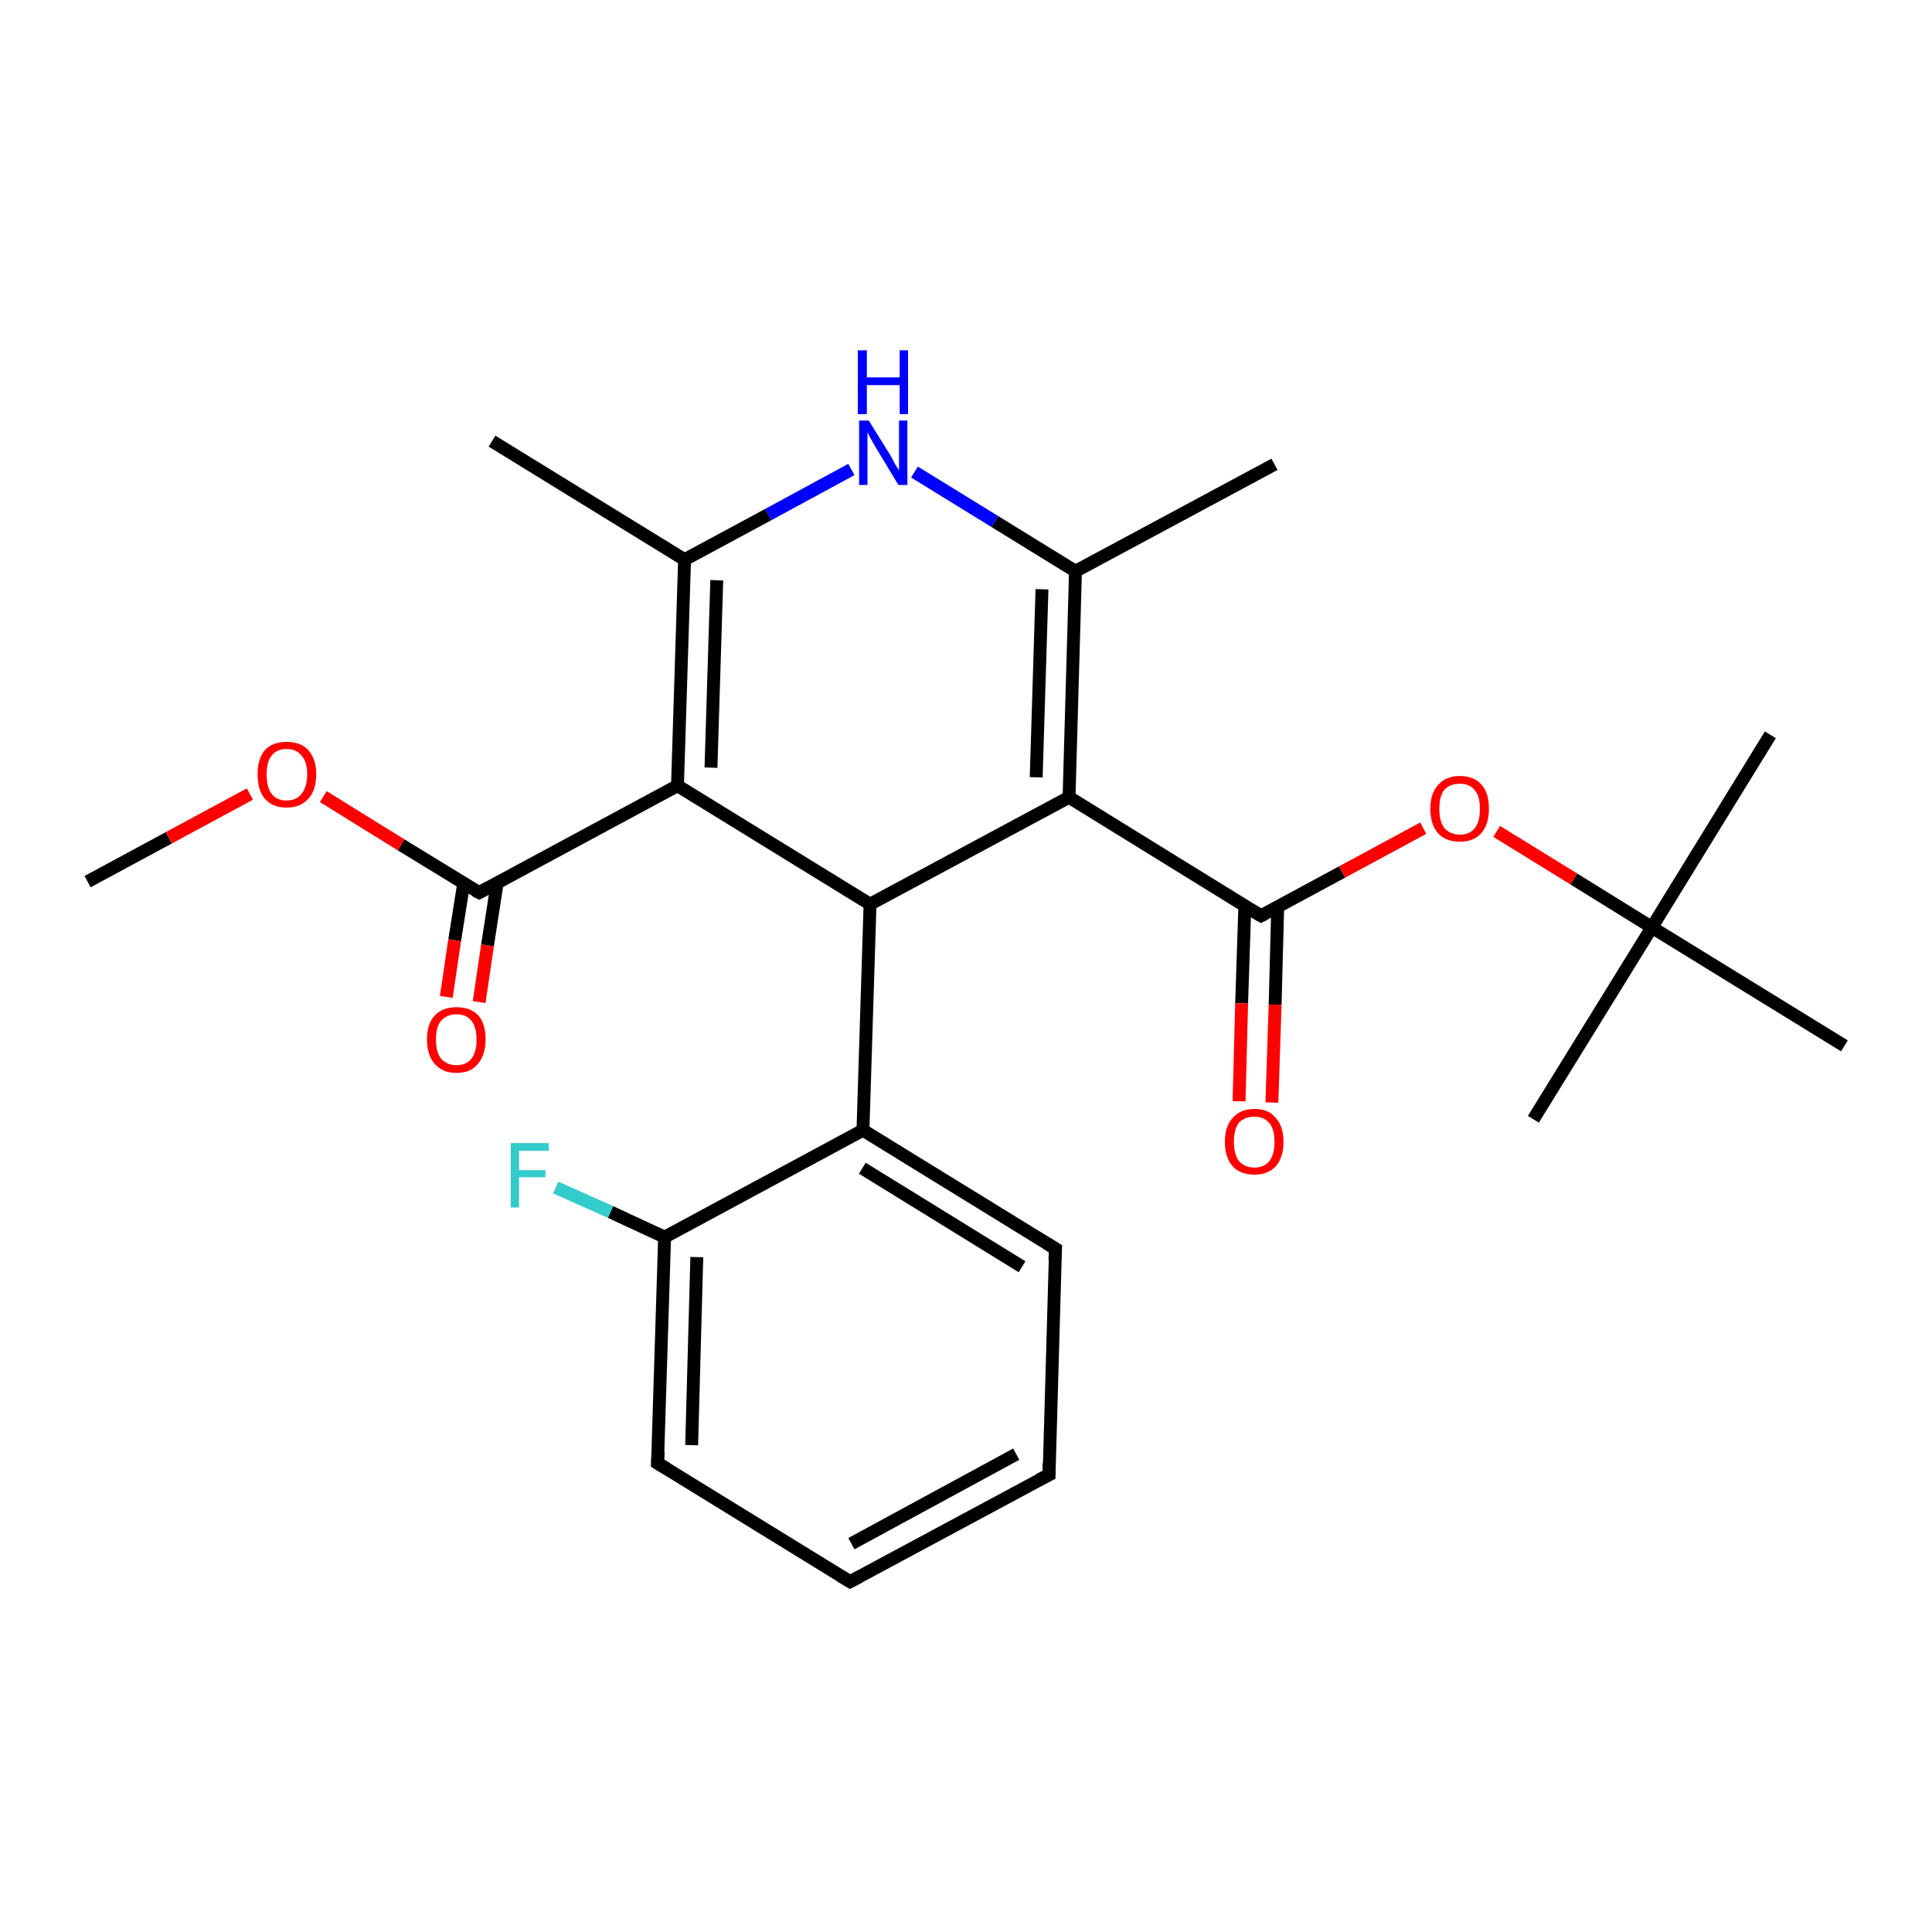 <?xml version='1.0' encoding='iso-8859-1'?>
<svg version='1.1' baseProfile='full'
              xmlns='http://www.w3.org/2000/svg'
                      xmlns:rdkit='http://www.rdkit.org/xml'
                      xmlns:xlink='http://www.w3.org/1999/xlink'
                  xml:space='preserve'
width='300px' height='300px' viewBox='0 0 300 300'>
<!-- END OF HEADER -->
<rect style='opacity:1.0;fill:#FFFFFF;stroke:none' width='300.0' height='300.0' x='0.0' y='0.0'> </rect>
<path class='bond-0 atom-0 atom-1' d='M 13.6,136.9 L 26.2,130.1' style='fill:none;fill-rule:evenodd;stroke:#000000;stroke-width:2.0px;stroke-linecap:butt;stroke-linejoin:miter;stroke-opacity:1' />
<path class='bond-0 atom-0 atom-1' d='M 26.2,130.1 L 38.8,123.3' style='fill:none;fill-rule:evenodd;stroke:#FF0000;stroke-width:2.0px;stroke-linecap:butt;stroke-linejoin:miter;stroke-opacity:1' />
<path class='bond-1 atom-1 atom-2' d='M 50.2,123.7 L 62.3,131.2' style='fill:none;fill-rule:evenodd;stroke:#FF0000;stroke-width:2.0px;stroke-linecap:butt;stroke-linejoin:miter;stroke-opacity:1' />
<path class='bond-1 atom-1 atom-2' d='M 62.3,131.2 L 74.4,138.6' style='fill:none;fill-rule:evenodd;stroke:#000000;stroke-width:2.0px;stroke-linecap:butt;stroke-linejoin:miter;stroke-opacity:1' />
<path class='bond-2 atom-2 atom-3' d='M 72.0,137.2 L 70.6,146.0' style='fill:none;fill-rule:evenodd;stroke:#000000;stroke-width:2.0px;stroke-linecap:butt;stroke-linejoin:miter;stroke-opacity:1' />
<path class='bond-2 atom-2 atom-3' d='M 70.6,146.0 L 69.3,154.8' style='fill:none;fill-rule:evenodd;stroke:#FF0000;stroke-width:2.0px;stroke-linecap:butt;stroke-linejoin:miter;stroke-opacity:1' />
<path class='bond-2 atom-2 atom-3' d='M 77.2,137.1 L 75.7,146.8' style='fill:none;fill-rule:evenodd;stroke:#000000;stroke-width:2.0px;stroke-linecap:butt;stroke-linejoin:miter;stroke-opacity:1' />
<path class='bond-2 atom-2 atom-3' d='M 75.7,146.8 L 74.4,155.6' style='fill:none;fill-rule:evenodd;stroke:#FF0000;stroke-width:2.0px;stroke-linecap:butt;stroke-linejoin:miter;stroke-opacity:1' />
<path class='bond-3 atom-2 atom-4' d='M 74.4,138.6 L 105.2,122.0' style='fill:none;fill-rule:evenodd;stroke:#000000;stroke-width:2.0px;stroke-linecap:butt;stroke-linejoin:miter;stroke-opacity:1' />
<path class='bond-4 atom-4 atom-5' d='M 105.2,122.0 L 106.3,86.9' style='fill:none;fill-rule:evenodd;stroke:#000000;stroke-width:2.0px;stroke-linecap:butt;stroke-linejoin:miter;stroke-opacity:1' />
<path class='bond-4 atom-4 atom-5' d='M 110.4,119.2 L 111.3,90.1' style='fill:none;fill-rule:evenodd;stroke:#000000;stroke-width:2.0px;stroke-linecap:butt;stroke-linejoin:miter;stroke-opacity:1' />
<path class='bond-5 atom-5 atom-6' d='M 106.3,86.9 L 76.4,68.5' style='fill:none;fill-rule:evenodd;stroke:#000000;stroke-width:2.0px;stroke-linecap:butt;stroke-linejoin:miter;stroke-opacity:1' />
<path class='bond-6 atom-5 atom-7' d='M 106.3,86.9 L 119.3,79.9' style='fill:none;fill-rule:evenodd;stroke:#000000;stroke-width:2.0px;stroke-linecap:butt;stroke-linejoin:miter;stroke-opacity:1' />
<path class='bond-6 atom-5 atom-7' d='M 119.3,79.9 L 132.2,72.9' style='fill:none;fill-rule:evenodd;stroke:#0000FF;stroke-width:2.0px;stroke-linecap:butt;stroke-linejoin:miter;stroke-opacity:1' />
<path class='bond-7 atom-7 atom-8' d='M 142.0,73.3 L 154.5,81.0' style='fill:none;fill-rule:evenodd;stroke:#0000FF;stroke-width:2.0px;stroke-linecap:butt;stroke-linejoin:miter;stroke-opacity:1' />
<path class='bond-7 atom-7 atom-8' d='M 154.5,81.0 L 167.0,88.7' style='fill:none;fill-rule:evenodd;stroke:#000000;stroke-width:2.0px;stroke-linecap:butt;stroke-linejoin:miter;stroke-opacity:1' />
<path class='bond-8 atom-8 atom-9' d='M 167.0,88.7 L 197.9,72.1' style='fill:none;fill-rule:evenodd;stroke:#000000;stroke-width:2.0px;stroke-linecap:butt;stroke-linejoin:miter;stroke-opacity:1' />
<path class='bond-9 atom-8 atom-10' d='M 167.0,88.7 L 166.0,123.8' style='fill:none;fill-rule:evenodd;stroke:#000000;stroke-width:2.0px;stroke-linecap:butt;stroke-linejoin:miter;stroke-opacity:1' />
<path class='bond-9 atom-8 atom-10' d='M 161.8,91.5 L 160.9,120.7' style='fill:none;fill-rule:evenodd;stroke:#000000;stroke-width:2.0px;stroke-linecap:butt;stroke-linejoin:miter;stroke-opacity:1' />
<path class='bond-10 atom-10 atom-11' d='M 166.0,123.8 L 195.8,142.2' style='fill:none;fill-rule:evenodd;stroke:#000000;stroke-width:2.0px;stroke-linecap:butt;stroke-linejoin:miter;stroke-opacity:1' />
<path class='bond-11 atom-11 atom-12' d='M 193.3,140.6 L 192.8,155.8' style='fill:none;fill-rule:evenodd;stroke:#000000;stroke-width:2.0px;stroke-linecap:butt;stroke-linejoin:miter;stroke-opacity:1' />
<path class='bond-11 atom-11 atom-12' d='M 192.8,155.8 L 192.4,171.0' style='fill:none;fill-rule:evenodd;stroke:#FF0000;stroke-width:2.0px;stroke-linecap:butt;stroke-linejoin:miter;stroke-opacity:1' />
<path class='bond-11 atom-11 atom-12' d='M 198.4,140.8 L 198.0,156.0' style='fill:none;fill-rule:evenodd;stroke:#000000;stroke-width:2.0px;stroke-linecap:butt;stroke-linejoin:miter;stroke-opacity:1' />
<path class='bond-11 atom-11 atom-12' d='M 198.0,156.0 L 197.5,171.2' style='fill:none;fill-rule:evenodd;stroke:#FF0000;stroke-width:2.0px;stroke-linecap:butt;stroke-linejoin:miter;stroke-opacity:1' />
<path class='bond-12 atom-11 atom-13' d='M 195.8,142.2 L 208.4,135.4' style='fill:none;fill-rule:evenodd;stroke:#000000;stroke-width:2.0px;stroke-linecap:butt;stroke-linejoin:miter;stroke-opacity:1' />
<path class='bond-12 atom-11 atom-13' d='M 208.4,135.4 L 221.0,128.6' style='fill:none;fill-rule:evenodd;stroke:#FF0000;stroke-width:2.0px;stroke-linecap:butt;stroke-linejoin:miter;stroke-opacity:1' />
<path class='bond-13 atom-13 atom-14' d='M 232.4,129.1 L 244.4,136.5' style='fill:none;fill-rule:evenodd;stroke:#FF0000;stroke-width:2.0px;stroke-linecap:butt;stroke-linejoin:miter;stroke-opacity:1' />
<path class='bond-13 atom-13 atom-14' d='M 244.4,136.5 L 256.5,144.0' style='fill:none;fill-rule:evenodd;stroke:#000000;stroke-width:2.0px;stroke-linecap:butt;stroke-linejoin:miter;stroke-opacity:1' />
<path class='bond-14 atom-14 atom-15' d='M 256.5,144.0 L 274.9,114.1' style='fill:none;fill-rule:evenodd;stroke:#000000;stroke-width:2.0px;stroke-linecap:butt;stroke-linejoin:miter;stroke-opacity:1' />
<path class='bond-15 atom-14 atom-16' d='M 256.5,144.0 L 238.1,173.8' style='fill:none;fill-rule:evenodd;stroke:#000000;stroke-width:2.0px;stroke-linecap:butt;stroke-linejoin:miter;stroke-opacity:1' />
<path class='bond-16 atom-14 atom-17' d='M 256.5,144.0 L 286.4,162.4' style='fill:none;fill-rule:evenodd;stroke:#000000;stroke-width:2.0px;stroke-linecap:butt;stroke-linejoin:miter;stroke-opacity:1' />
<path class='bond-17 atom-10 atom-18' d='M 166.0,123.8 L 135.1,140.4' style='fill:none;fill-rule:evenodd;stroke:#000000;stroke-width:2.0px;stroke-linecap:butt;stroke-linejoin:miter;stroke-opacity:1' />
<path class='bond-18 atom-18 atom-19' d='M 135.1,140.4 L 134.0,175.5' style='fill:none;fill-rule:evenodd;stroke:#000000;stroke-width:2.0px;stroke-linecap:butt;stroke-linejoin:miter;stroke-opacity:1' />
<path class='bond-19 atom-19 atom-20' d='M 134.0,175.5 L 163.9,193.9' style='fill:none;fill-rule:evenodd;stroke:#000000;stroke-width:2.0px;stroke-linecap:butt;stroke-linejoin:miter;stroke-opacity:1' />
<path class='bond-19 atom-19 atom-20' d='M 133.9,181.4 L 158.7,196.7' style='fill:none;fill-rule:evenodd;stroke:#000000;stroke-width:2.0px;stroke-linecap:butt;stroke-linejoin:miter;stroke-opacity:1' />
<path class='bond-20 atom-20 atom-21' d='M 163.9,193.9 L 162.9,229.0' style='fill:none;fill-rule:evenodd;stroke:#000000;stroke-width:2.0px;stroke-linecap:butt;stroke-linejoin:miter;stroke-opacity:1' />
<path class='bond-21 atom-21 atom-22' d='M 162.9,229.0 L 132.0,245.6' style='fill:none;fill-rule:evenodd;stroke:#000000;stroke-width:2.0px;stroke-linecap:butt;stroke-linejoin:miter;stroke-opacity:1' />
<path class='bond-21 atom-21 atom-22' d='M 157.8,225.8 L 132.2,239.7' style='fill:none;fill-rule:evenodd;stroke:#000000;stroke-width:2.0px;stroke-linecap:butt;stroke-linejoin:miter;stroke-opacity:1' />
<path class='bond-22 atom-22 atom-23' d='M 132.0,245.6 L 102.1,227.2' style='fill:none;fill-rule:evenodd;stroke:#000000;stroke-width:2.0px;stroke-linecap:butt;stroke-linejoin:miter;stroke-opacity:1' />
<path class='bond-23 atom-23 atom-24' d='M 102.1,227.2 L 103.2,192.1' style='fill:none;fill-rule:evenodd;stroke:#000000;stroke-width:2.0px;stroke-linecap:butt;stroke-linejoin:miter;stroke-opacity:1' />
<path class='bond-23 atom-23 atom-24' d='M 107.4,224.4 L 108.2,195.2' style='fill:none;fill-rule:evenodd;stroke:#000000;stroke-width:2.0px;stroke-linecap:butt;stroke-linejoin:miter;stroke-opacity:1' />
<path class='bond-24 atom-24 atom-25' d='M 103.2,192.1 L 94.8,188.2' style='fill:none;fill-rule:evenodd;stroke:#000000;stroke-width:2.0px;stroke-linecap:butt;stroke-linejoin:miter;stroke-opacity:1' />
<path class='bond-24 atom-24 atom-25' d='M 94.8,188.2 L 86.3,184.4' style='fill:none;fill-rule:evenodd;stroke:#33CCCC;stroke-width:2.0px;stroke-linecap:butt;stroke-linejoin:miter;stroke-opacity:1' />
<path class='bond-25 atom-18 atom-4' d='M 135.1,140.4 L 105.2,122.0' style='fill:none;fill-rule:evenodd;stroke:#000000;stroke-width:2.0px;stroke-linecap:butt;stroke-linejoin:miter;stroke-opacity:1' />
<path class='bond-26 atom-24 atom-19' d='M 103.2,192.1 L 134.0,175.5' style='fill:none;fill-rule:evenodd;stroke:#000000;stroke-width:2.0px;stroke-linecap:butt;stroke-linejoin:miter;stroke-opacity:1' />
<path d='M 73.8,138.3 L 74.4,138.6 L 75.9,137.8' style='fill:none;stroke:#000000;stroke-width:2.0px;stroke-linecap:butt;stroke-linejoin:miter;stroke-opacity:1;' />
<path d='M 194.3,141.3 L 195.8,142.2 L 196.4,141.9' style='fill:none;stroke:#000000;stroke-width:2.0px;stroke-linecap:butt;stroke-linejoin:miter;stroke-opacity:1;' />
<path d='M 162.4,193.0 L 163.9,193.9 L 163.8,195.6' style='fill:none;stroke:#000000;stroke-width:2.0px;stroke-linecap:butt;stroke-linejoin:miter;stroke-opacity:1;' />
<path d='M 162.9,227.2 L 162.9,229.0 L 161.3,229.8' style='fill:none;stroke:#000000;stroke-width:2.0px;stroke-linecap:butt;stroke-linejoin:miter;stroke-opacity:1;' />
<path d='M 133.5,244.8 L 132.0,245.6 L 130.5,244.7' style='fill:none;stroke:#000000;stroke-width:2.0px;stroke-linecap:butt;stroke-linejoin:miter;stroke-opacity:1;' />
<path d='M 103.6,228.1 L 102.1,227.2 L 102.2,225.4' style='fill:none;stroke:#000000;stroke-width:2.0px;stroke-linecap:butt;stroke-linejoin:miter;stroke-opacity:1;' />
<path class='atom-1' d='M 40.0 120.2
Q 40.0 117.9, 41.1 116.5
Q 42.3 115.2, 44.5 115.2
Q 46.7 115.2, 47.9 116.5
Q 49.1 117.9, 49.1 120.2
Q 49.1 122.7, 47.9 124.0
Q 46.7 125.4, 44.5 125.4
Q 42.3 125.4, 41.1 124.0
Q 40.0 122.7, 40.0 120.2
M 44.5 124.3
Q 46.0 124.3, 46.8 123.3
Q 47.7 122.2, 47.7 120.2
Q 47.7 118.3, 46.8 117.3
Q 46.0 116.3, 44.5 116.3
Q 43.0 116.3, 42.2 117.3
Q 41.4 118.3, 41.4 120.2
Q 41.4 122.3, 42.2 123.3
Q 43.0 124.3, 44.5 124.3
' fill='#FF0000'/>
<path class='atom-3' d='M 66.3 161.4
Q 66.3 159.0, 67.5 157.7
Q 68.7 156.4, 70.9 156.4
Q 73.1 156.4, 74.3 157.7
Q 75.4 159.0, 75.4 161.4
Q 75.4 163.8, 74.2 165.2
Q 73.1 166.6, 70.9 166.6
Q 68.7 166.6, 67.5 165.2
Q 66.3 163.8, 66.3 161.4
M 70.9 165.4
Q 72.4 165.4, 73.2 164.4
Q 74.0 163.4, 74.0 161.4
Q 74.0 159.5, 73.2 158.5
Q 72.4 157.5, 70.9 157.5
Q 69.4 157.5, 68.5 158.5
Q 67.7 159.4, 67.7 161.4
Q 67.7 163.4, 68.5 164.4
Q 69.4 165.4, 70.9 165.4
' fill='#FF0000'/>
<path class='atom-7' d='M 134.9 65.3
L 138.2 70.6
Q 138.5 71.1, 139.0 72.1
Q 139.6 73.0, 139.6 73.1
L 139.6 65.3
L 140.9 65.3
L 140.9 75.3
L 139.5 75.3
L 136.0 69.5
Q 135.6 68.8, 135.2 68.1
Q 134.8 67.3, 134.7 67.1
L 134.7 75.3
L 133.4 75.3
L 133.4 65.3
L 134.9 65.3
' fill='#0000FF'/>
<path class='atom-7' d='M 133.2 54.4
L 134.6 54.4
L 134.6 58.6
L 139.7 58.6
L 139.7 54.4
L 141.0 54.4
L 141.0 64.3
L 139.7 64.3
L 139.7 59.8
L 134.6 59.8
L 134.6 64.3
L 133.2 64.3
L 133.2 54.4
' fill='#0000FF'/>
<path class='atom-12' d='M 190.2 177.3
Q 190.2 174.9, 191.4 173.6
Q 192.6 172.2, 194.8 172.2
Q 197.0 172.2, 198.1 173.6
Q 199.3 174.9, 199.3 177.3
Q 199.3 179.7, 198.1 181.1
Q 196.9 182.4, 194.8 182.4
Q 192.6 182.4, 191.4 181.1
Q 190.2 179.7, 190.2 177.3
M 194.8 181.3
Q 196.3 181.3, 197.1 180.3
Q 197.9 179.3, 197.9 177.3
Q 197.9 175.3, 197.1 174.4
Q 196.3 173.4, 194.8 173.4
Q 193.3 173.4, 192.4 174.3
Q 191.6 175.3, 191.6 177.3
Q 191.6 179.3, 192.4 180.3
Q 193.3 181.3, 194.8 181.3
' fill='#FF0000'/>
<path class='atom-13' d='M 222.1 125.6
Q 222.1 123.2, 223.3 121.9
Q 224.5 120.5, 226.7 120.5
Q 228.9 120.5, 230.1 121.9
Q 231.2 123.2, 231.2 125.6
Q 231.2 128.0, 230.0 129.4
Q 228.8 130.7, 226.7 130.7
Q 224.5 130.7, 223.3 129.4
Q 222.1 128.0, 222.1 125.6
M 226.7 129.6
Q 228.2 129.6, 229.0 128.6
Q 229.8 127.6, 229.8 125.6
Q 229.8 123.6, 229.0 122.7
Q 228.2 121.7, 226.7 121.7
Q 225.2 121.7, 224.3 122.6
Q 223.5 123.6, 223.5 125.6
Q 223.5 127.6, 224.3 128.6
Q 225.2 129.6, 226.7 129.6
' fill='#FF0000'/>
<path class='atom-25' d='M 79.3 177.5
L 85.2 177.5
L 85.2 178.7
L 80.6 178.7
L 80.6 181.7
L 84.7 181.7
L 84.7 182.8
L 80.6 182.8
L 80.6 187.5
L 79.3 187.5
L 79.3 177.5
' fill='#33CCCC'/>
</svg>
